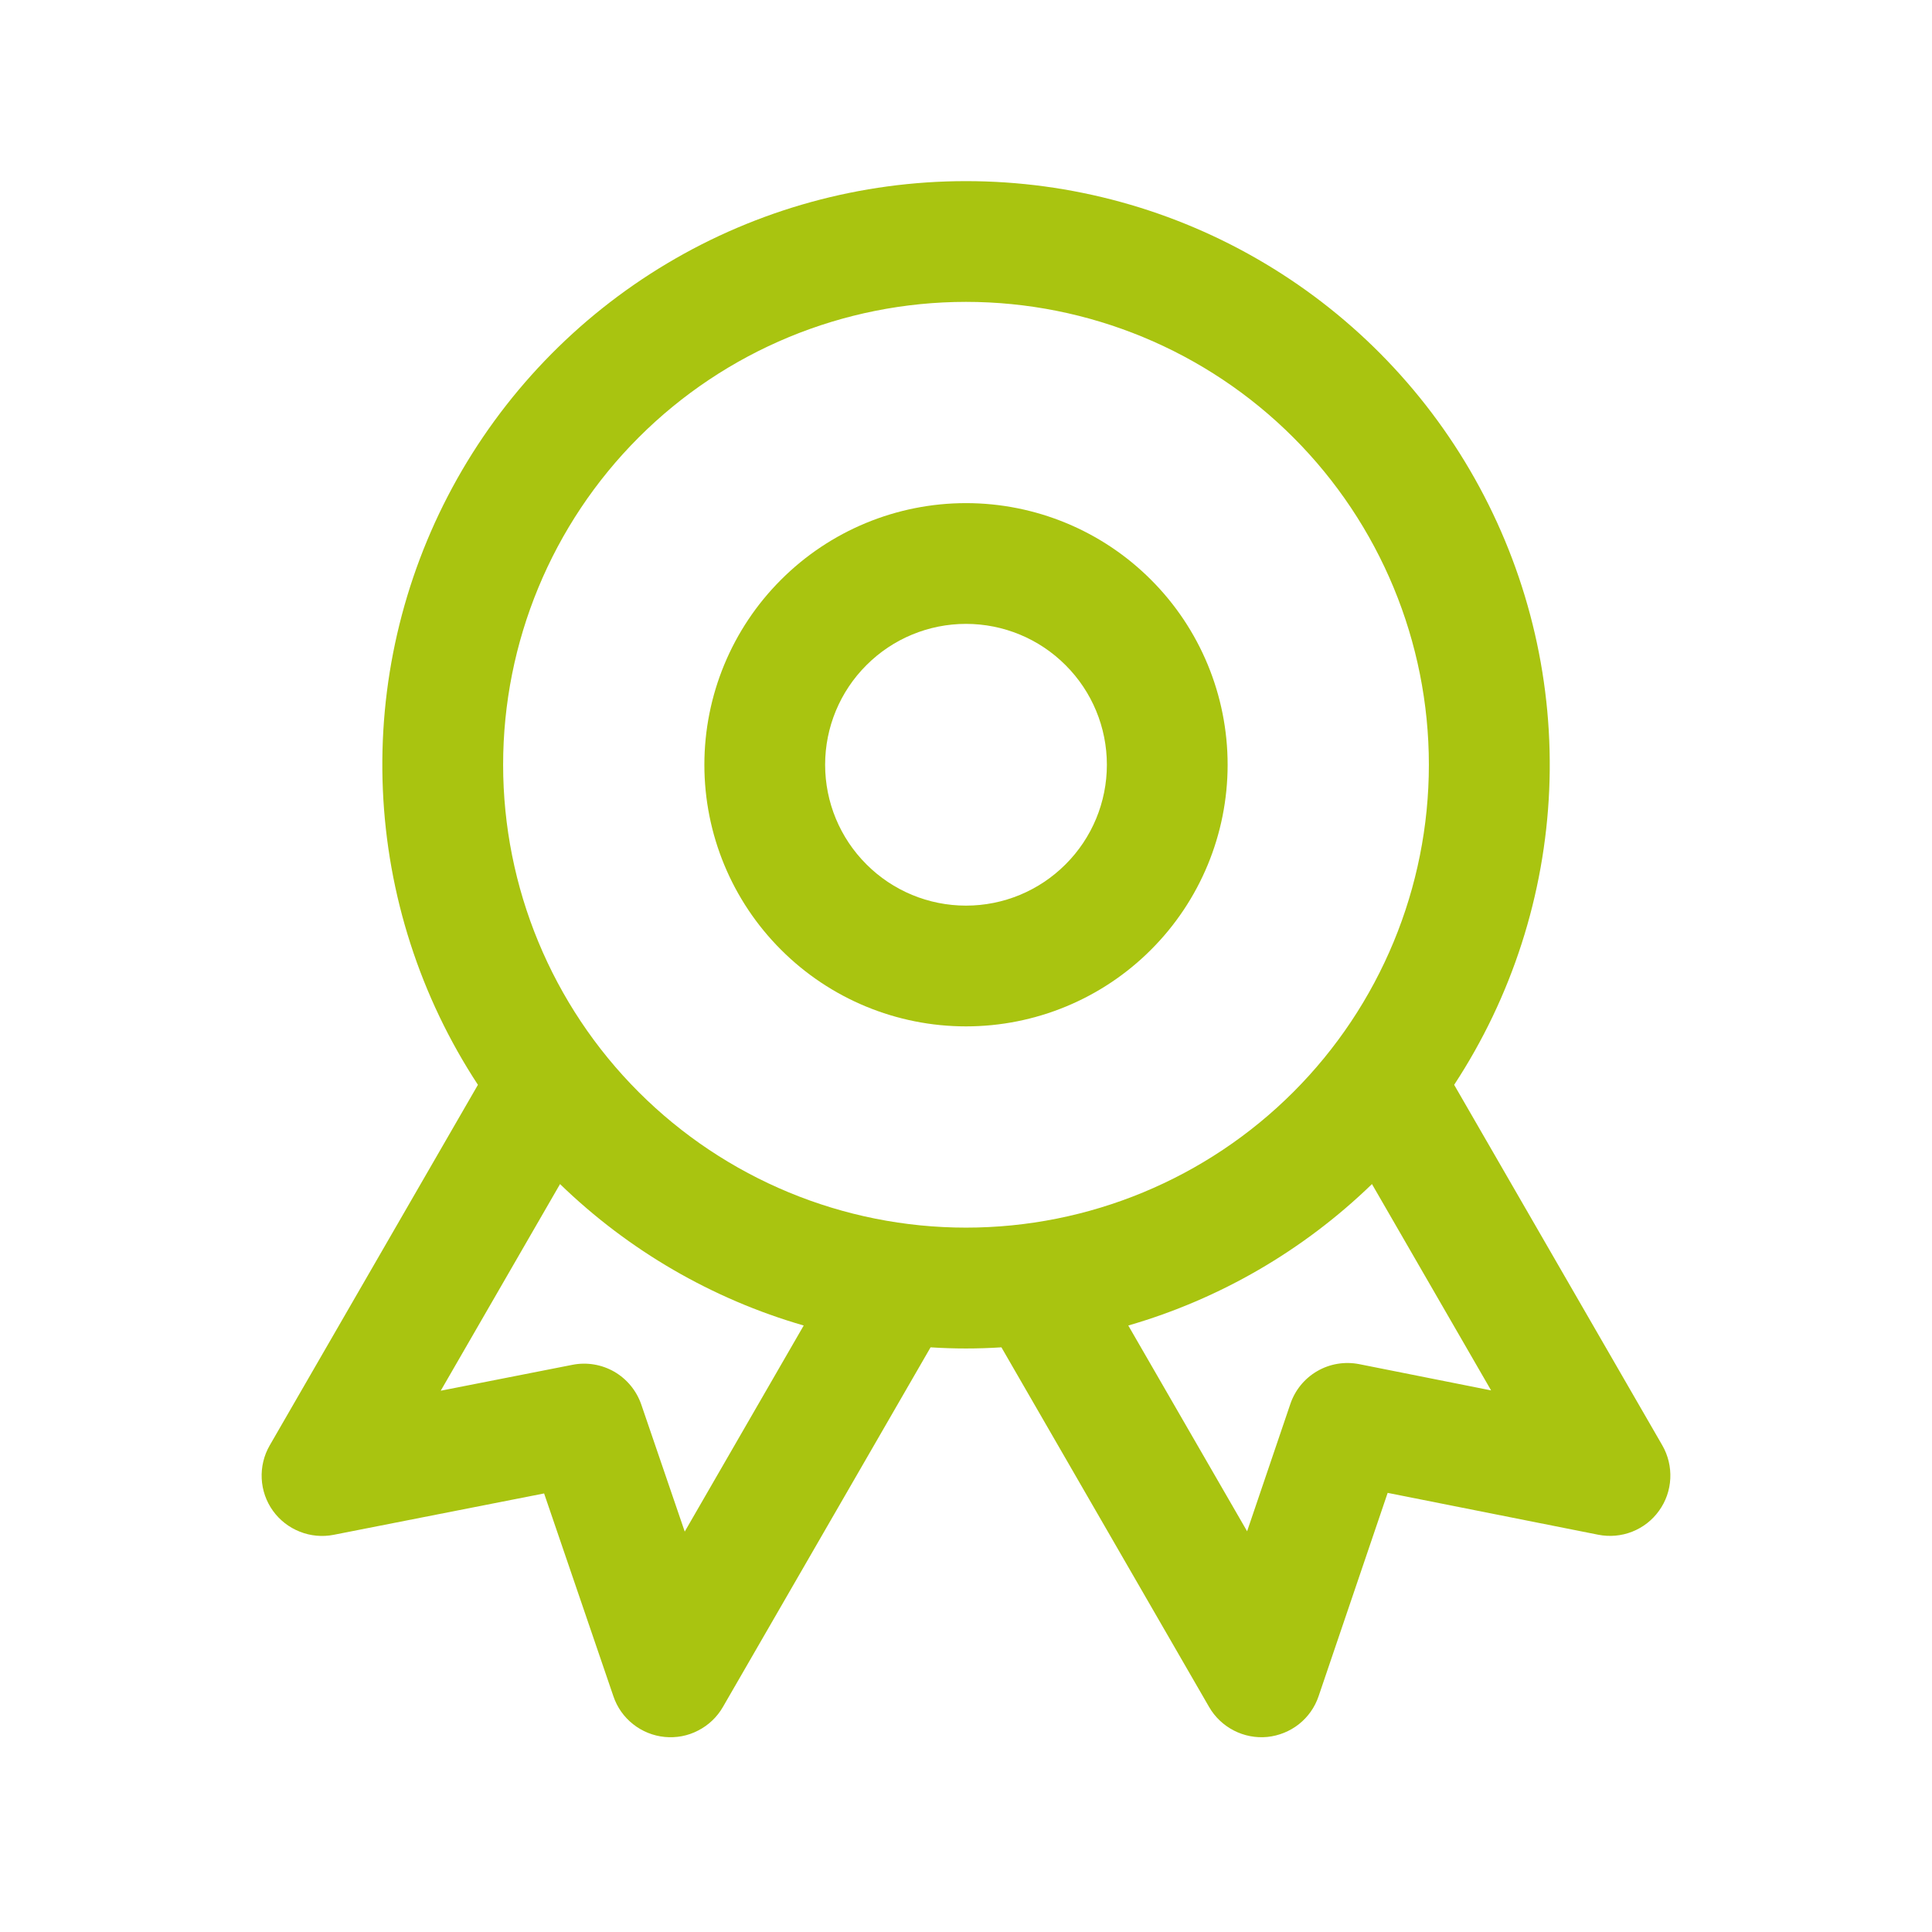 <svg width="24" height="24" viewBox="0 0 24 24" fill="none" xmlns="http://www.w3.org/2000/svg">
<path fill-rule="evenodd" clip-rule="evenodd" d="M12 6.25C11.138 6.25 10.311 6.592 9.702 7.202C9.092 7.811 8.75 8.638 8.75 9.5C8.75 10.362 9.092 11.189 9.702 11.798C10.311 12.408 11.138 12.75 12 12.75C12.862 12.75 13.689 12.408 14.298 11.798C14.908 11.189 15.25 10.362 15.25 9.5C15.25 8.638 14.908 7.811 14.298 7.202C13.689 6.592 12.862 6.25 12 6.25ZM10.25 9.5C10.25 9.036 10.434 8.591 10.763 8.263C11.091 7.934 11.536 7.75 12 7.75C12.464 7.75 12.909 7.934 13.237 8.263C13.566 8.591 13.75 9.036 13.75 9.5C13.75 9.964 13.566 10.409 13.237 10.737C12.909 11.066 12.464 11.25 12 11.25C11.536 11.25 11.091 11.066 10.763 10.737C10.434 10.409 10.25 9.964 10.25 9.5Z" fill="#A9C410"/>
<path fill-rule="evenodd" clip-rule="evenodd" d="M12 2.25C10.692 2.25 9.409 2.603 8.286 3.273C7.163 3.943 6.242 4.904 5.62 6.055C4.999 7.205 4.7 8.503 4.756 9.809C4.812 11.116 5.22 12.383 5.937 13.476L3.35 17.956C3.278 18.081 3.244 18.224 3.251 18.367C3.258 18.511 3.306 18.65 3.39 18.767C3.474 18.884 3.59 18.974 3.724 19.027C3.857 19.08 4.004 19.094 4.145 19.066L6.759 18.552L7.62 21.072C7.666 21.209 7.751 21.329 7.864 21.418C7.977 21.508 8.114 21.563 8.257 21.577C8.401 21.591 8.545 21.564 8.673 21.497C8.802 21.431 8.908 21.33 8.98 21.205L11.56 16.737C11.853 16.756 12.147 16.756 12.44 16.737L15.02 21.205C15.092 21.33 15.199 21.431 15.327 21.497C15.455 21.563 15.6 21.591 15.743 21.577C15.887 21.562 16.023 21.507 16.136 21.418C16.249 21.328 16.334 21.208 16.38 21.071L17.238 18.545L19.854 19.065C19.995 19.093 20.142 19.08 20.276 19.027C20.41 18.974 20.526 18.884 20.61 18.766C20.694 18.649 20.742 18.511 20.749 18.367C20.756 18.223 20.722 18.08 20.65 17.955L18.064 13.476C18.781 12.383 19.189 11.115 19.245 9.809C19.301 8.502 19.002 7.205 18.38 6.054C17.759 4.904 16.838 3.943 15.714 3.273C14.591 2.603 13.308 2.25 12 2.25ZM6.25 9.5C6.25 7.975 6.856 6.512 7.934 5.434C9.012 4.356 10.475 3.75 12 3.75C13.525 3.75 14.988 4.356 16.066 5.434C17.144 6.512 17.75 7.975 17.75 9.5C17.75 11.025 17.144 12.488 16.066 13.566C14.988 14.644 13.525 15.25 12 15.25C10.475 15.25 9.012 14.644 7.934 13.566C6.856 12.488 6.25 11.025 6.25 9.5ZM9.984 16.466C8.846 16.137 7.807 15.533 6.957 14.709L5.475 17.276L7.112 16.954C7.29 16.919 7.474 16.95 7.631 17.04C7.788 17.131 7.907 17.276 7.966 17.447L8.506 19.026L9.984 16.466ZM15.492 19.022L14.016 16.466C15.153 16.137 16.193 15.533 17.043 14.709L18.523 17.272L16.885 16.946C16.706 16.911 16.521 16.941 16.364 17.032C16.206 17.123 16.087 17.269 16.029 17.441L15.492 19.022Z" fill="#A9C410"/>
</svg>
